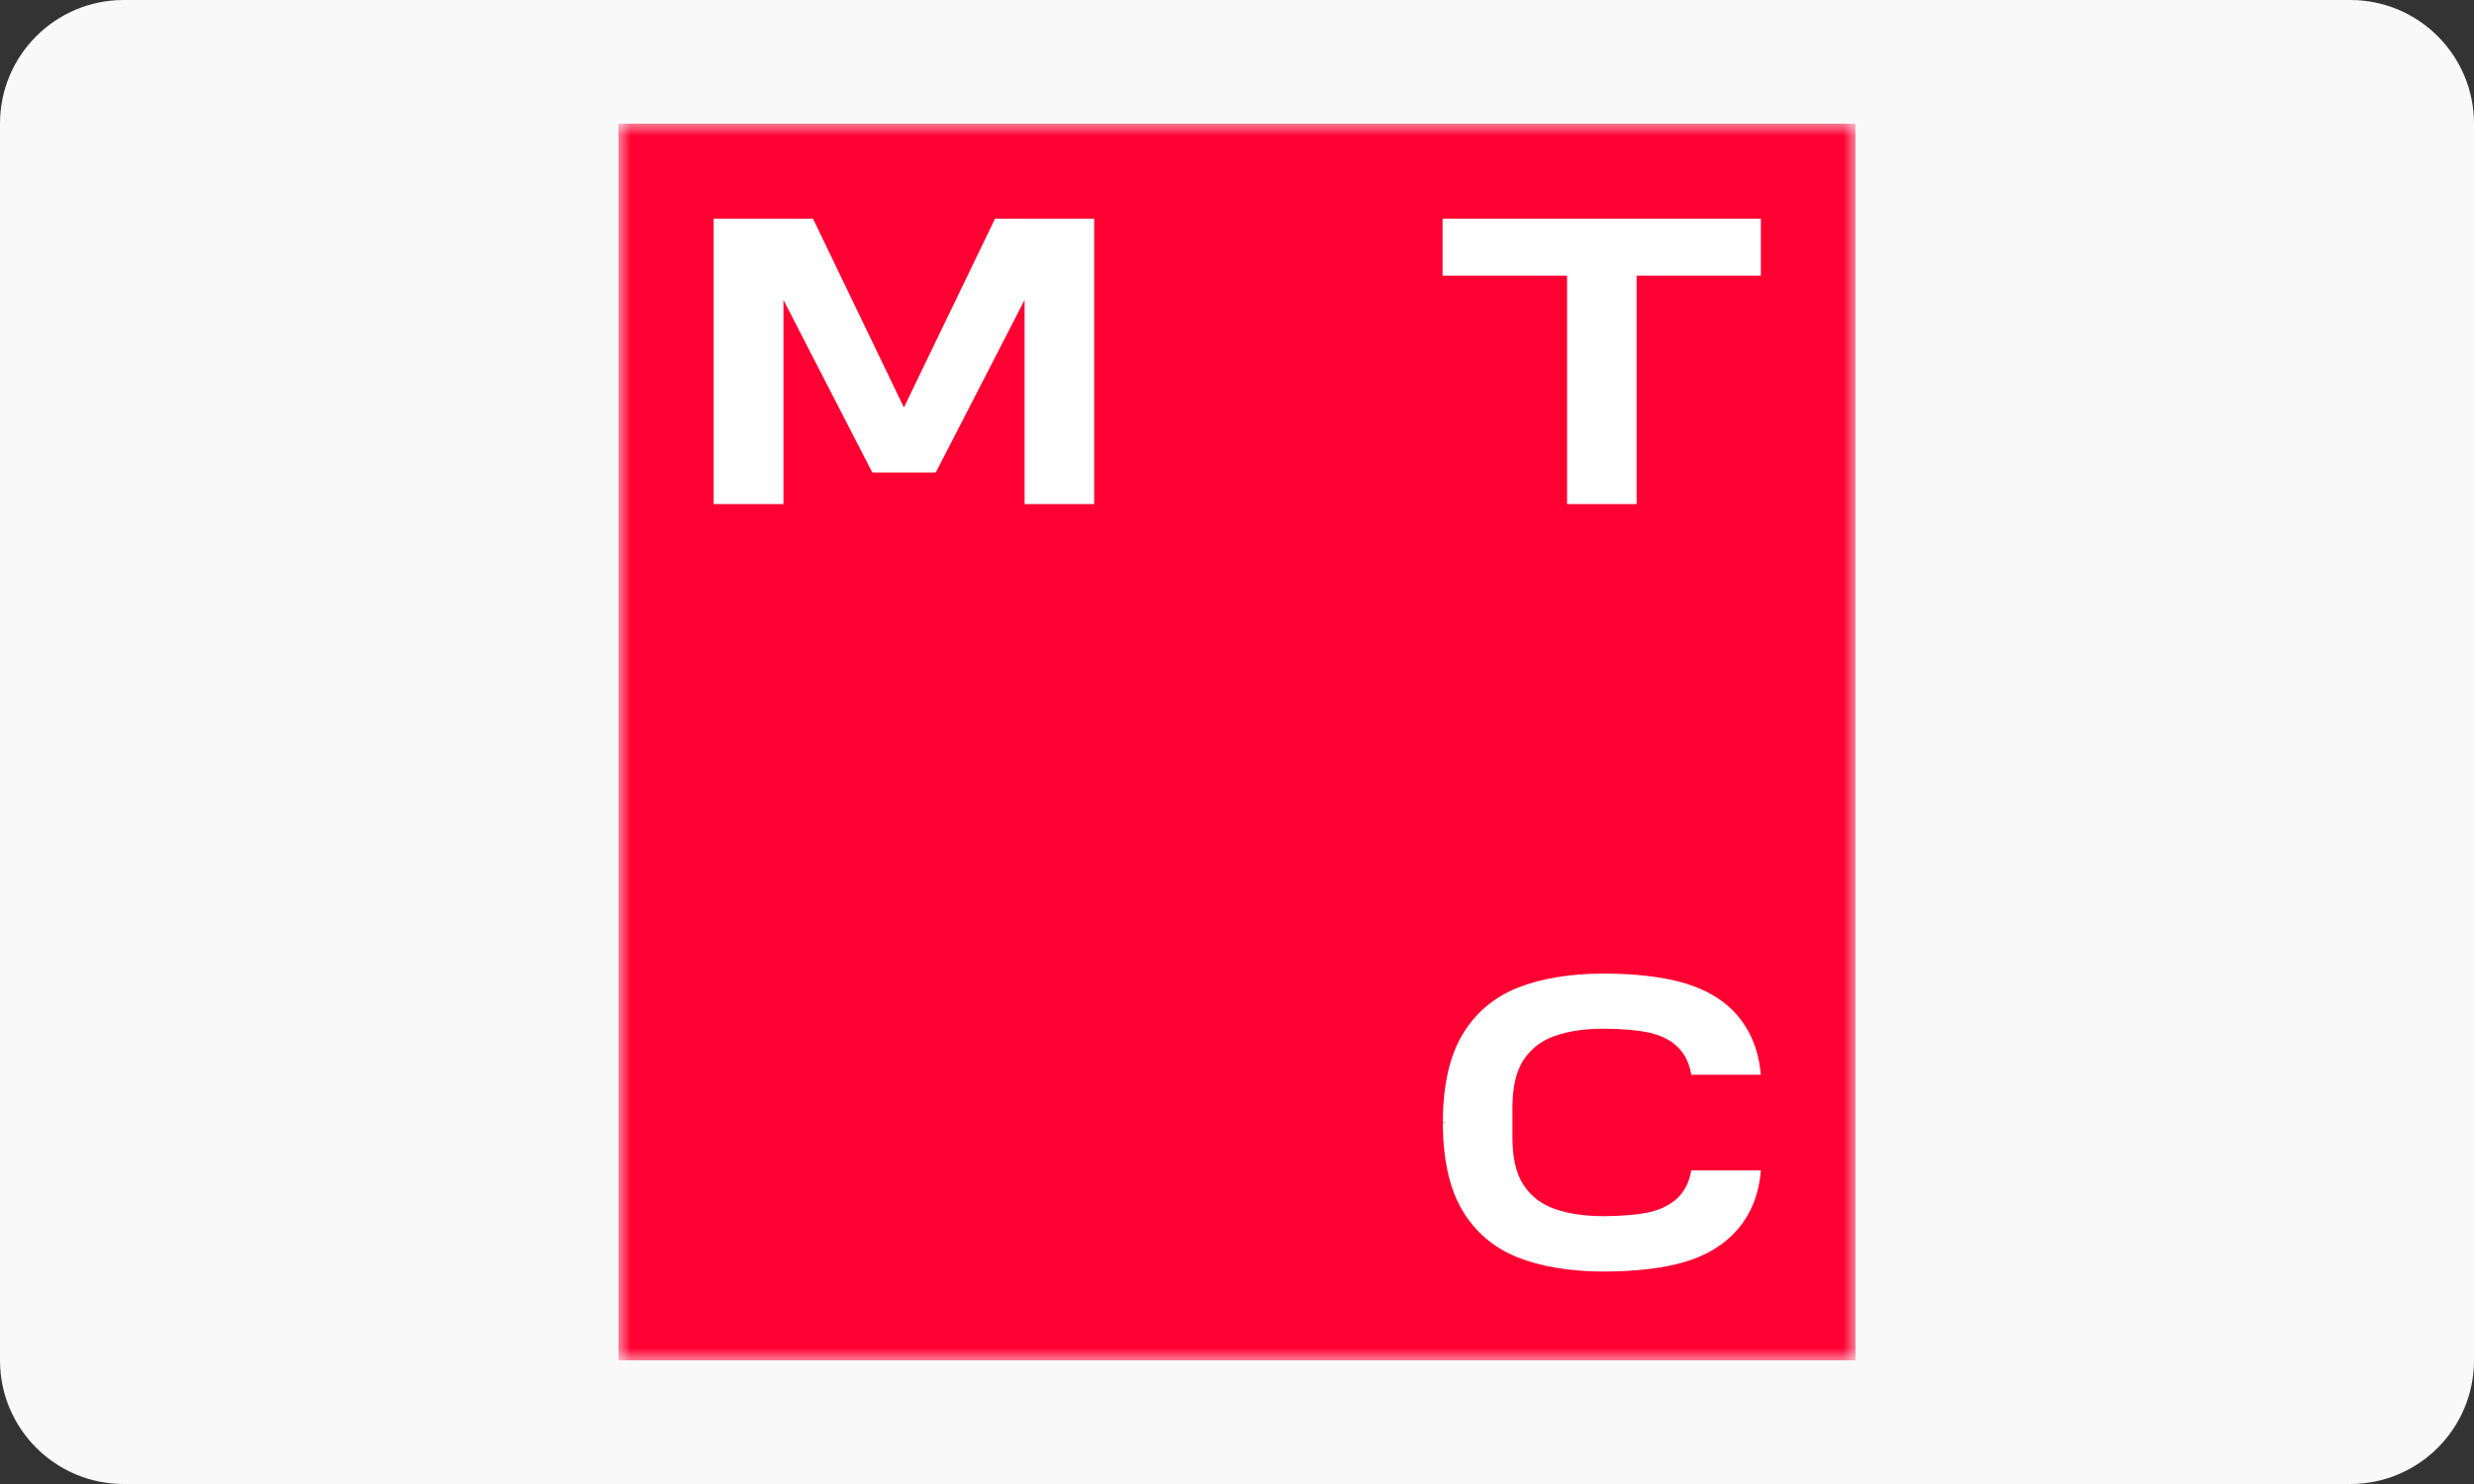 <svg width="100" height="60" viewBox="0 0 100 60" fill="none" xmlns="http://www.w3.org/2000/svg">
<rect x="0" y="0" width="100" height="60" fill="#333333" stroke="none"/>
<g clip-path="url(#clip0_7_158)">
<path d="M0 5C0 2.239 2.239 0 5 0H95C97.761 0 100 2.239 100 5V55C100 57.761 97.761 60 95 60H5C2.239 60 0 57.761 0 55V5Z" fill="#F9F9F9"/>
<g clip-path="url(#clip1_7_158)">
<mask id="mask0_7_158" style="mask-type:luminance" maskUnits="userSpaceOnUse" x="25" y="5" width="50" height="50">
<path d="M75 5H25V55H75V5Z" fill="white"/>
</mask>
<g mask="url(#mask0_7_158)">
<path d="M75 5H25V55H75V5Z" fill="#FF0032"/>
<path d="M58.309 8.845V11.146H63.341V20.381H66.153V11.146H71.175V8.845H58.309Z" fill="white"/>
<path d="M40.218 8.845L36.536 16.475L32.864 8.845H28.845V20.381H31.668V12.128L35.258 19.103H37.825L41.414 12.128V20.381H44.227V8.845H40.218Z" fill="white"/>
<path d="M68.362 47.309C68.29 47.769 68.106 48.148 67.81 48.434C67.534 48.7 67.155 48.894 66.685 49.007C66.225 49.109 65.539 49.171 64.823 49.171C64.077 49.171 63.422 49.078 62.86 48.884C62.318 48.7 61.888 48.373 61.592 47.923C61.285 47.473 61.132 46.818 61.132 45.969V44.793C61.132 43.955 61.285 43.3 61.592 42.84C61.898 42.39 62.318 42.063 62.86 41.879C63.412 41.684 64.077 41.592 64.823 41.592C65.539 41.592 66.225 41.654 66.685 41.756C67.155 41.868 67.534 42.053 67.81 42.329C68.106 42.615 68.29 42.993 68.362 43.454H71.174C71.093 42.502 70.776 41.695 70.213 41.04C69.702 40.447 68.986 40.017 68.096 39.752C67.237 39.496 66.102 39.363 64.823 39.363C63.474 39.363 62.308 39.557 61.346 39.936C60.375 40.324 59.618 40.968 59.096 41.858C58.595 42.707 58.34 43.852 58.319 45.243V45.376L58.472 45.387L58.319 45.397V45.407V45.53C58.34 46.921 58.595 48.066 59.096 48.915C59.618 49.805 60.375 50.449 61.346 50.838C62.308 51.216 63.474 51.41 64.823 51.41C66.102 51.41 67.237 51.277 68.096 51.022C68.986 50.756 69.692 50.326 70.213 49.733C70.776 49.089 71.103 48.271 71.174 47.319H68.362V47.309Z" fill="white"/>
</g>
</g>
</g>
<defs>
<clipPath id="clip0_7_158">
<rect width="100" height="60" fill="white"/>
</clipPath>
<clipPath id="clip1_7_158">
<rect width="50" height="50" fill="white" transform="translate(25 5)"/>
</clipPath>
</defs>
</svg>
